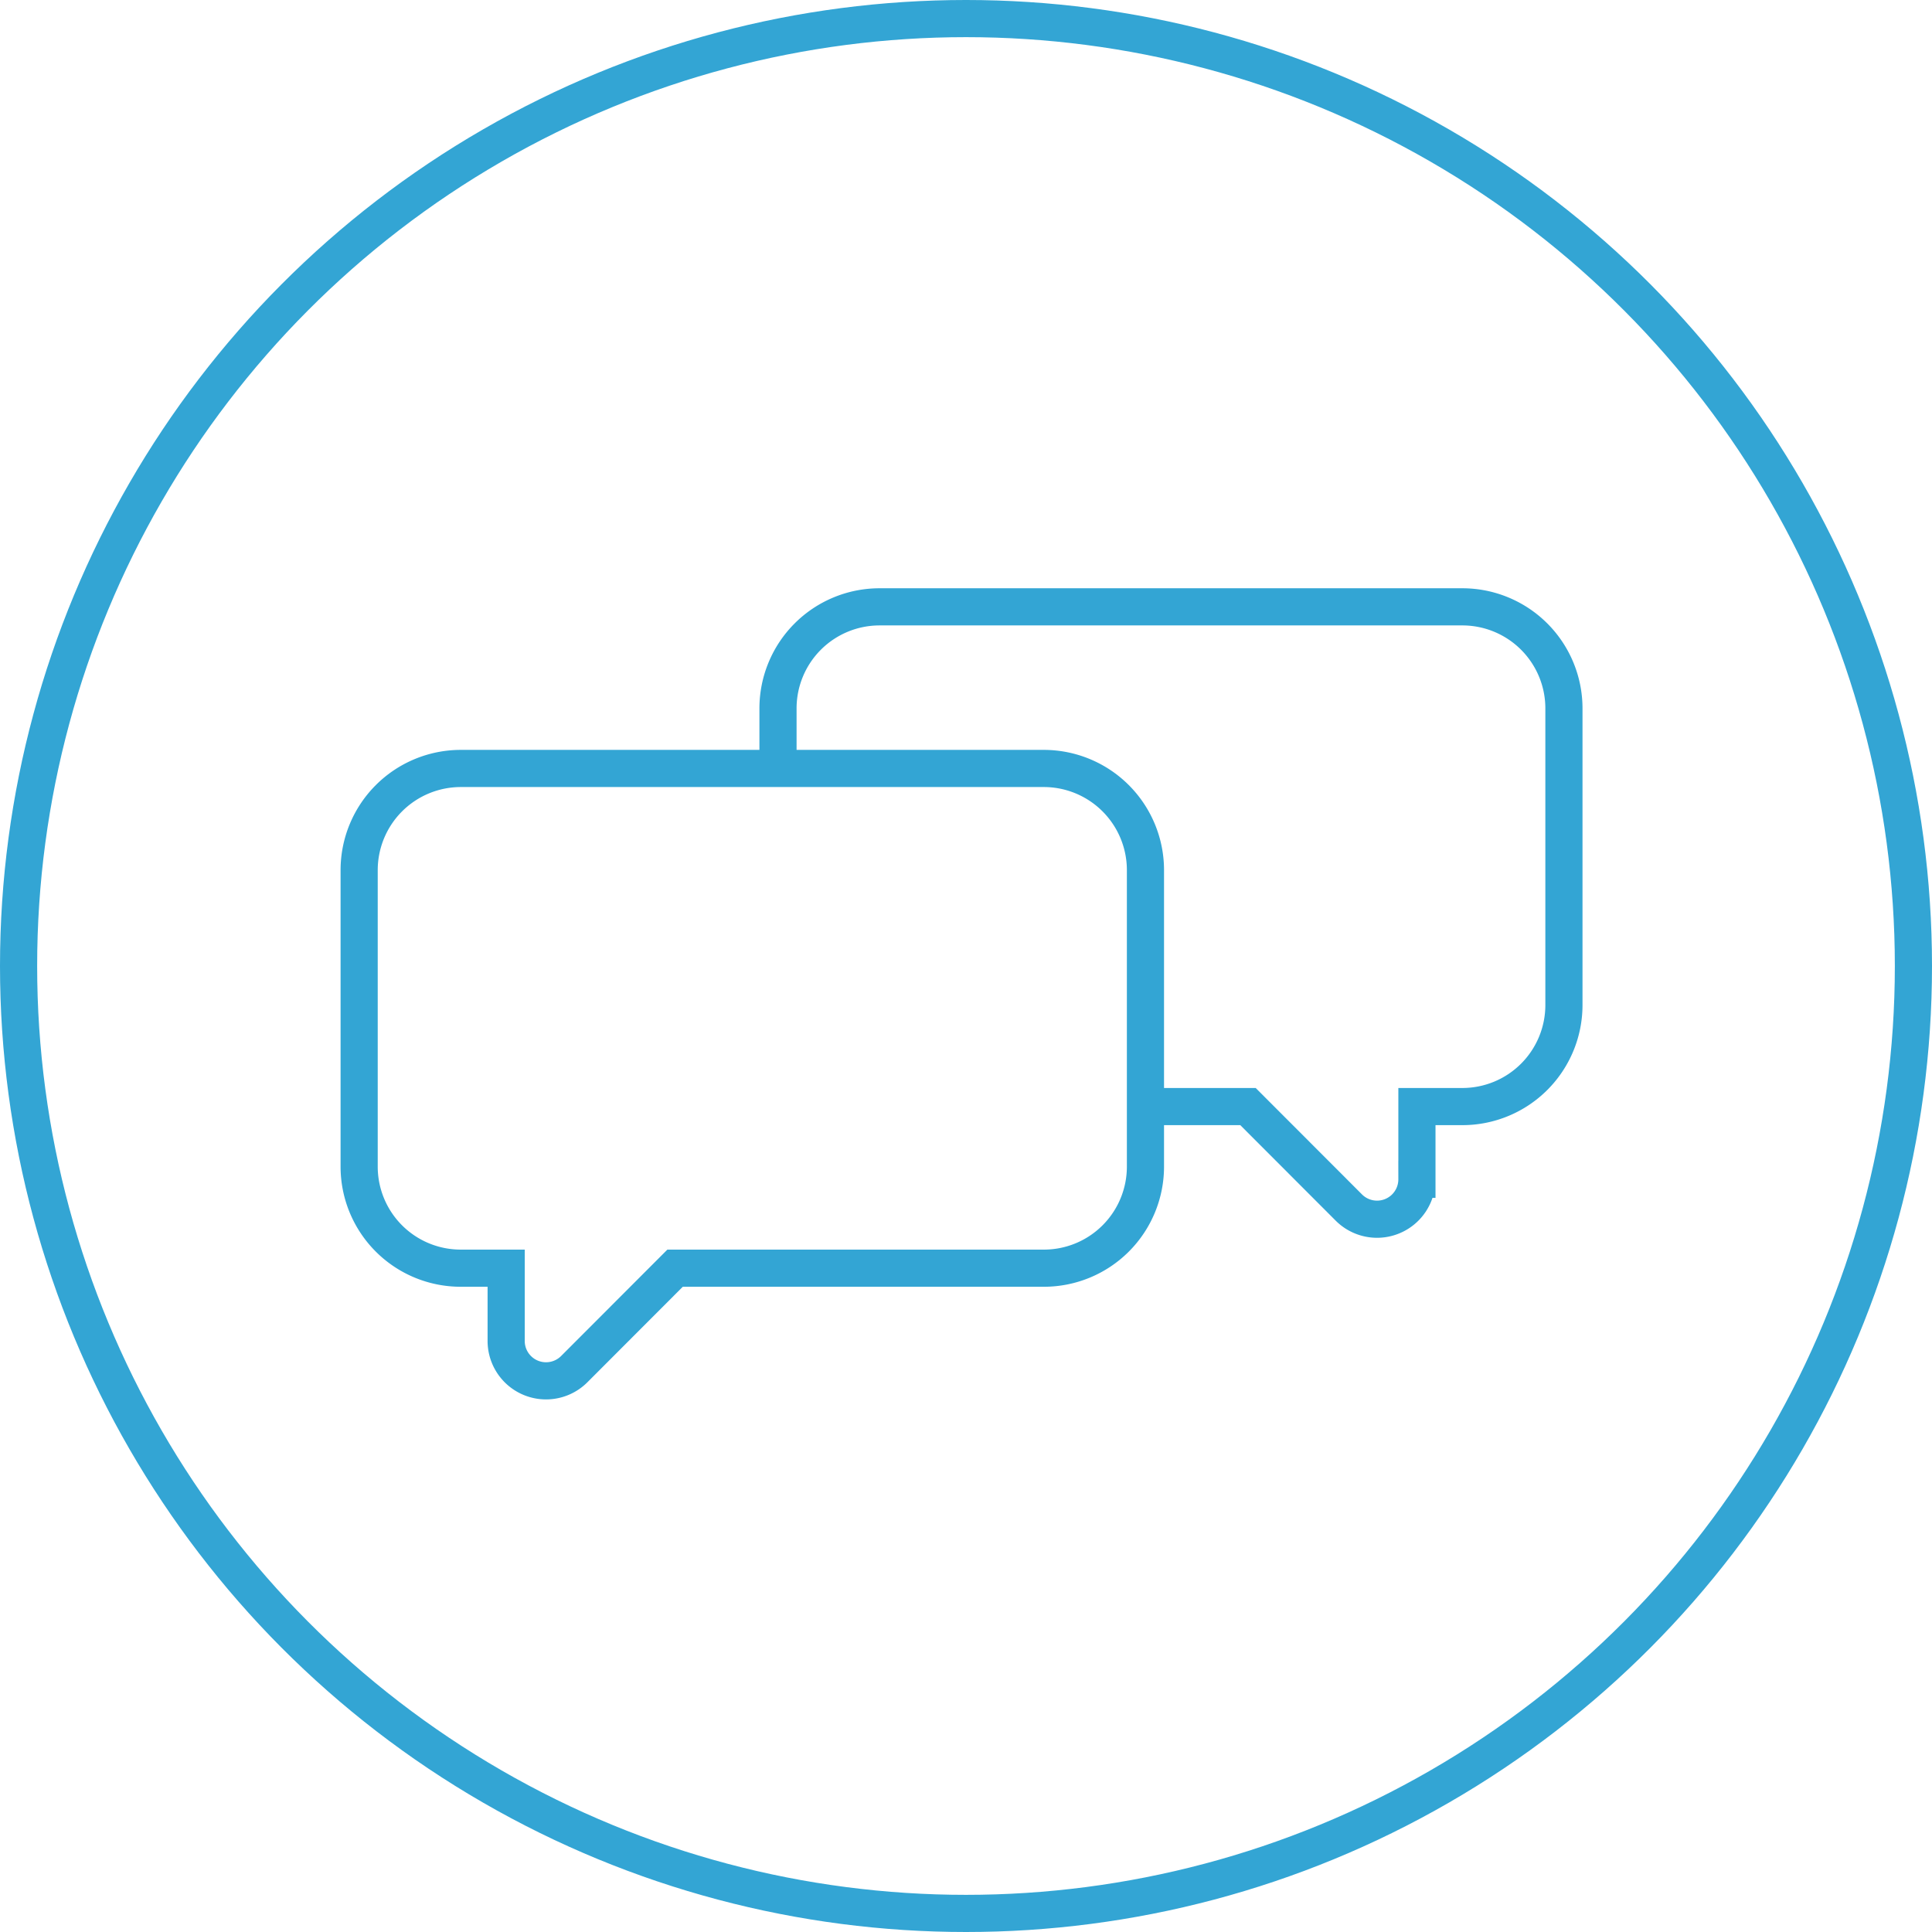 <svg xmlns="http://www.w3.org/2000/svg" viewBox="0 0 156 156"><defs><style>.cls-1{fill:none;stroke:#33a5d4;stroke-miterlimit:10;stroke-width:3px;}</style></defs><g id="Layer_2" data-name="Layer 2"><g id="Layer_1-2" data-name="Layer 1"><circle class="cls-1" cx="78" cy="78" r="76.5"/><path class="cls-1" d="M40.87,102.4v5.87a3.22,3.22,0,0,0,5.5,2.28l8.14-8.15H84.28a8.2,8.2,0,0,0,8.21-8.2V70.26a8.21,8.21,0,0,0-8.21-8.21H37.21A8.21,8.21,0,0,0,29,70.26V94.2a8.2,8.2,0,0,0,8.21,8.2Z"/><path class="cls-1" d="M62.82,62.05V57.21A8.2,8.2,0,0,1,71,49h47.08a8.2,8.2,0,0,1,8.2,8.21V81.14a8.2,8.2,0,0,1-8.2,8.21h-3.67v5.87a3.22,3.22,0,0,1-5.5,2.28l-8.14-8.15H92.49"/></g></g></svg>